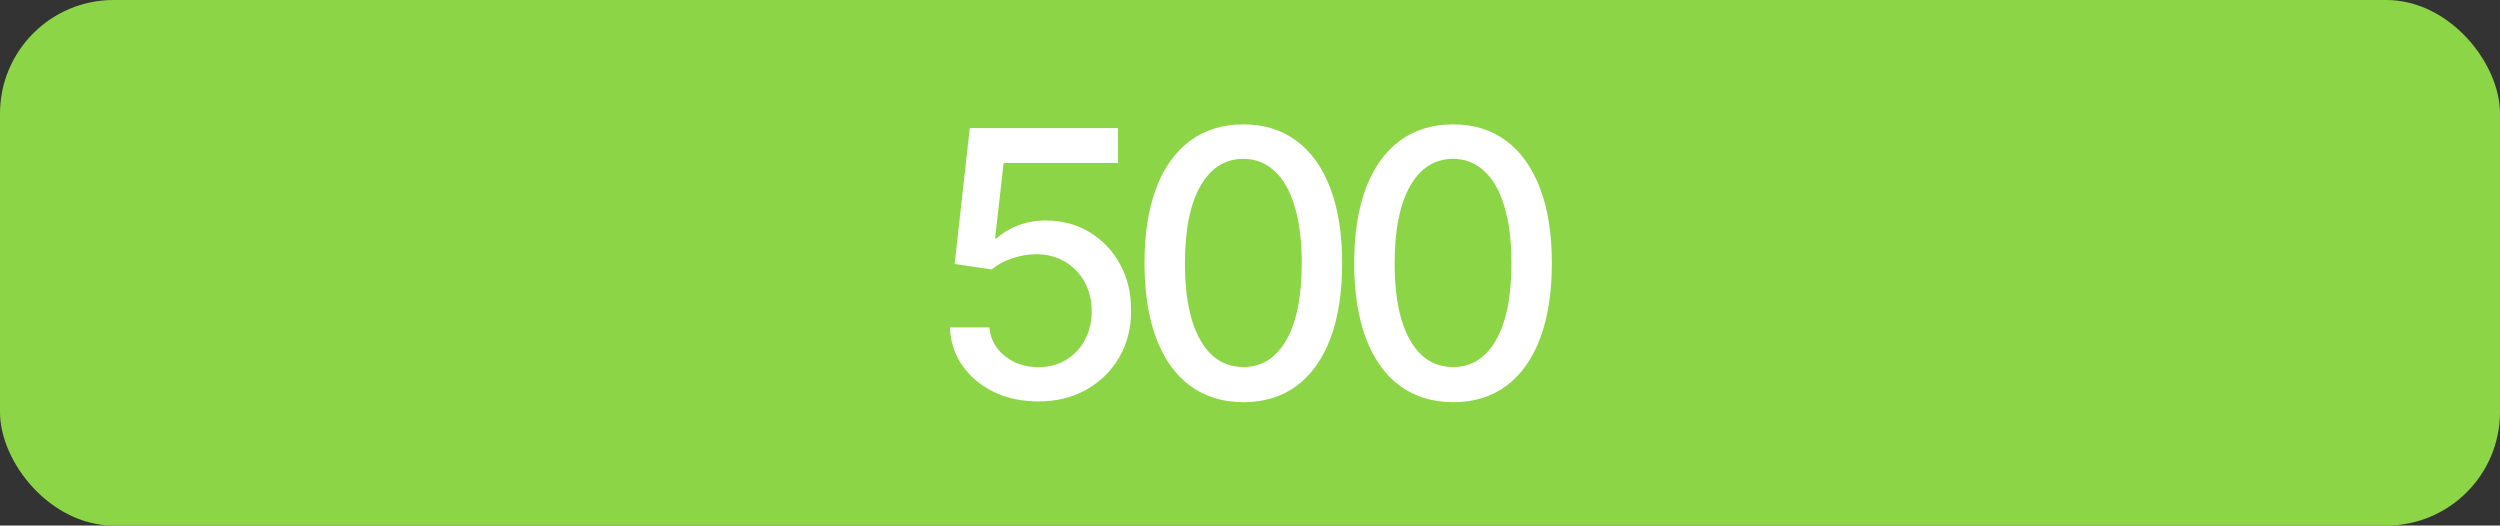 <?xml version="1.0" encoding="UTF-8"?> <svg xmlns="http://www.w3.org/2000/svg" width="176" height="37" viewBox="0 0 176 37" fill="none"><rect x="0" y="0" width="176" height="37" fill="#333333" stroke="none"/> <rect width="176" height="37" rx="8" fill="#8CD546"></rect> <path d="M73.093 28.26C71.931 28.26 70.886 28.037 69.959 27.592C69.039 27.141 68.303 26.523 67.753 25.738C67.203 24.953 66.91 24.057 66.873 23.05H69.653C69.722 23.866 70.083 24.536 70.738 25.061C71.393 25.587 72.178 25.849 73.093 25.849C73.822 25.849 74.468 25.683 75.03 25.349C75.599 25.009 76.044 24.542 76.365 23.949C76.692 23.356 76.856 22.679 76.856 21.919C76.856 21.146 76.689 20.457 76.356 19.852C76.022 19.246 75.562 18.77 74.975 18.424C74.394 18.078 73.726 17.902 72.972 17.896C72.397 17.896 71.82 17.995 71.239 18.192C70.658 18.39 70.188 18.65 69.83 18.971L67.206 18.582L68.272 9.015H78.71V11.472H70.655L70.052 16.783H70.163C70.534 16.425 71.025 16.125 71.637 15.884C72.255 15.643 72.917 15.523 73.621 15.523C74.777 15.523 75.806 15.798 76.708 16.348C77.616 16.898 78.33 17.648 78.849 18.6C79.375 19.546 79.634 20.634 79.628 21.863C79.634 23.093 79.356 24.19 78.794 25.154C78.237 26.118 77.465 26.878 76.476 27.434C75.494 27.985 74.366 28.26 73.093 28.26ZM87.535 28.315C86.07 28.309 84.819 27.923 83.781 27.156C82.743 26.39 81.948 25.275 81.398 23.81C80.848 22.345 80.573 20.581 80.573 18.517C80.573 16.459 80.848 14.701 81.398 13.242C81.954 11.784 82.752 10.671 83.79 9.905C84.834 9.139 86.083 8.756 87.535 8.756C88.987 8.756 90.233 9.142 91.271 9.914C92.309 10.681 93.103 11.793 93.653 13.252C94.209 14.704 94.487 16.459 94.487 18.517C94.487 20.587 94.213 22.355 93.662 23.819C93.112 25.278 92.318 26.393 91.28 27.166C90.242 27.932 88.993 28.315 87.535 28.315ZM87.535 25.84C88.82 25.84 89.825 25.213 90.548 23.958C91.277 22.704 91.642 20.89 91.642 18.517C91.642 16.941 91.475 15.609 91.141 14.521C90.814 13.428 90.341 12.6 89.723 12.037C89.111 11.469 88.382 11.184 87.535 11.184C86.256 11.184 85.251 11.815 84.522 13.075C83.793 14.336 83.425 16.15 83.419 18.517C83.419 20.099 83.583 21.437 83.91 22.531C84.244 23.618 84.717 24.443 85.329 25.006C85.941 25.562 86.676 25.84 87.535 25.84ZM102.297 28.315C100.833 28.309 99.581 27.923 98.543 27.156C97.505 26.39 96.71 25.275 96.16 23.81C95.611 22.345 95.335 20.581 95.335 18.517C95.335 16.459 95.611 14.701 96.16 13.242C96.717 11.784 97.514 10.671 98.552 9.905C99.597 9.139 100.845 8.756 102.297 8.756C103.75 8.756 104.995 9.142 106.033 9.914C107.071 10.681 107.865 11.793 108.415 13.252C108.972 14.704 109.25 16.459 109.25 18.517C109.25 20.587 108.975 22.355 108.425 23.819C107.875 25.278 107.081 26.393 106.042 27.166C105.004 27.932 103.756 28.315 102.297 28.315ZM102.297 25.84C103.583 25.84 104.587 25.213 105.31 23.958C106.039 22.704 106.404 20.89 106.404 18.517C106.404 16.941 106.237 15.609 105.903 14.521C105.576 13.428 105.103 12.6 104.485 12.037C103.873 11.469 103.144 11.184 102.297 11.184C101.018 11.184 100.014 11.815 99.284 13.075C98.555 14.336 98.188 16.15 98.181 18.517C98.181 20.099 98.345 21.437 98.673 22.531C99.006 23.618 99.479 24.443 100.091 25.006C100.703 25.562 101.438 25.84 102.297 25.84Z" fill="white"></path> </svg> 